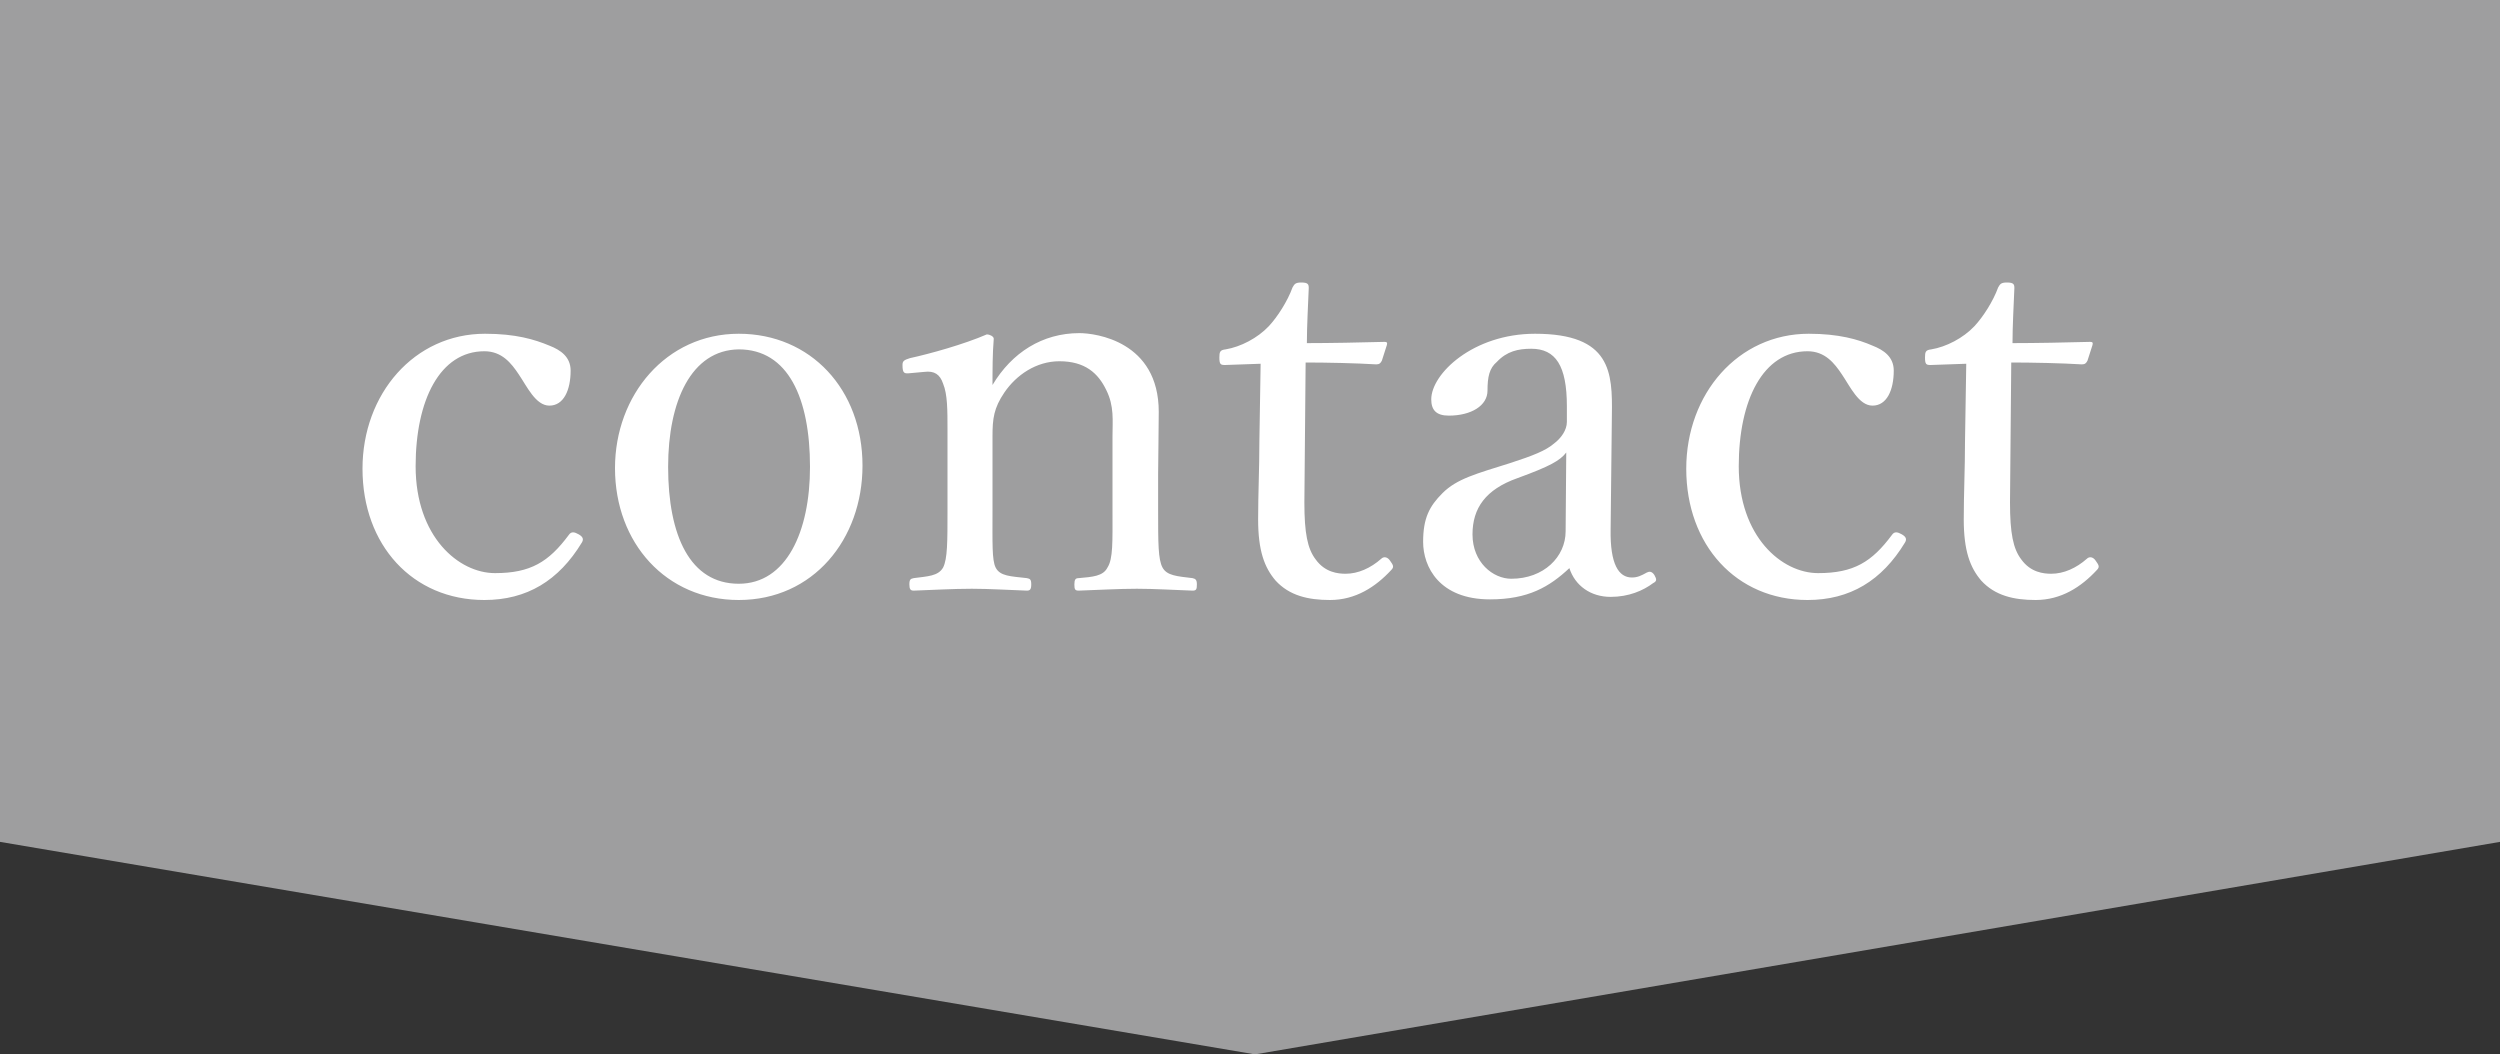 <?xml version="1.0" encoding="utf-8"?>
<!-- Generator: Adobe Illustrator 19.2.1, SVG Export Plug-In . SVG Version: 6.00 Build 0)  -->
<svg version="1.1" id="編集モード" xmlns="http://www.w3.org/2000/svg" xmlns:xlink="http://www.w3.org/1999/xlink" x="0px"
	 y="0px" width="400px" height="168.7px" viewBox="0 0 400 168.7" enable-background="new 0 0 400 168.7" xml:space="preserve">
<rect x="0" y="0" width="400" height="168.7" fill="#333333" stroke="none"/>
<g>
	<polygon fill="#9E9E9F" points="400,134.7 200.8,168.7 0,134.7 0,0 400,0 	"/>
	<path fill="#FFFFFF" d="M87.9,55.3c1.8,0.7,3.4,1.8,3.4,4c0,3.1-1.1,5.6-3.4,5.6c-2.2,0-3.6-3.1-4.9-5c-1.2-1.8-2.7-3.7-5.5-3.7
		c-7.1,0-11,7.8-11,18.4c0,11.3,6.9,17.1,12.7,17.1c5.7,0,8.6-1.8,11.8-6.1c0.4-0.6,0.9-0.5,1.6-0.1s0.8,0.8,0.5,1.3
		c-3.7,6.1-8.8,9.2-15.6,9.2C66,96,58,87.2,58,75c0-12,8.3-21.6,19.6-21.6C82.5,53.4,85.5,54.3,87.9,55.3z M138,74.5
		c0,11.8-7.9,21.5-19.8,21.5c-11.6,0-19.8-9.1-19.8-21.1c0-11.7,8.2-21.5,19.8-21.5C129.7,53.4,138,62.3,138,74.5z M106.9,74.7
		c0,11,3.5,18.7,11.3,18.7c7.6,0,11.4-8.3,11.4-18.7c0-11-3.5-18.8-11.4-18.8C110.6,56,106.9,64.2,106.9,74.7z M145.7,59.7
		c-1,0.1-1.3,0.1-1.3-1.3c0-0.6,0.2-0.8,1.2-1.1c3.2-0.7,8.6-2.2,12.3-3.8c0.4,0,1.1,0.3,1.1,0.7c-0.2,2.4-0.2,5-0.2,7.4
		c3.1-5.2,8-8.3,13.9-8.3c2.6,0,12.7,1.3,12.7,12.6c0,3.2-0.1,7.6-0.1,9.9v5.8c0,5.3,0,7.9,0.7,9.2c0.7,1.3,2.3,1.4,4.8,1.7
		c0.5,0.1,0.7,0.3,0.7,1c0,0.8-0.1,1-0.7,1c-2.9-0.1-6.1-0.3-8.9-0.3c-2.9,0-6.3,0.2-9.3,0.3c-0.6,0-0.7-0.2-0.7-1s0.2-1,0.7-1
		c2.2-0.2,3.9-0.3,4.6-1.7c0.9-1.4,0.8-4.1,0.8-9.2V69.8c0-2.5,0.3-4.8-1-7.4c-1.3-2.7-3.4-4.6-7.5-4.6c-3.7,0-6.9,2.2-8.8,5
		c-1.7,2.5-1.9,4.2-1.9,7v11.8c0,5.3-0.1,8,0.5,9.2c0.7,1.4,2.4,1.4,5,1.7c0.5,0.1,0.7,0.2,0.7,1s-0.2,1-0.7,1
		c-2.9-0.1-6.1-0.3-8.8-0.3c-3,0-6.4,0.2-9.3,0.3c-0.5,0-0.7-0.2-0.7-1s0.2-0.9,0.7-1c2.2-0.3,3.9-0.3,4.7-1.7
		c0.7-1.4,0.7-4.1,0.7-9.2V68.8c0-3.2,0-5.7-0.7-7.4c-0.5-1.5-1.4-2.1-3-1.9L145.7,59.7z M196,58.4c-0.7,0-0.9-0.1-0.9-1.2
		c0-0.9,0.1-1.2,1-1.3c2.4-0.4,5.1-1.8,6.9-3.7c1.4-1.5,3-4,3.8-6.2c0.3-0.5,0.4-0.8,1.4-0.8c1.1,0,1.2,0.3,1.2,0.9
		c-0.1,2.5-0.3,6.1-0.3,8.8c3.6,0,8.7-0.1,12.4-0.2c0.4,0,0.5,0.1,0.4,0.5l-0.8,2.5c-0.2,0.4-0.4,0.6-0.9,0.6
		c-3.2-0.2-8-0.3-11.3-0.3l-0.2,22.4c0,4.9,0.5,7.4,1.8,9.1c1.5,2.1,3.6,2.3,4.8,2.3c2,0,4-0.9,5.7-2.4c0.4-0.4,1-0.3,1.4,0.3
		c0.5,0.7,0.7,1,0.2,1.5c-2.5,2.7-5.7,4.8-9.8,4.8c-3.5,0-6.5-0.7-8.7-3.1c-1.8-2.1-2.8-4.8-2.8-9.8c0-4.1,0.2-8.2,0.2-12.4
		l0.2-12.5L196,58.4z M257.7,84.7c-0.1,5.6,1.3,7.7,3.4,7.7c0.9,0,1.5-0.3,2.4-0.8c0.4-0.2,0.8-0.2,1.2,0.4c0.4,0.7,0.4,1-0.2,1.3
		c-1.6,1.2-3.9,2.2-6.8,2.2c-3.2,0-5.7-1.8-6.6-4.6c-3.2,3-6.6,5-12.7,5c-8.1,0-10.7-5.2-10.7-9.2c0-3.8,1-5.7,3.1-7.8
		c2.3-2.3,5.4-3.1,10.8-4.8c3.7-1.2,5.7-2,7-3.1c1.2-0.9,2.1-2.2,2.1-3.5V65c0-6.5-1.8-9.2-5.7-9.2c-2.1,0-3.9,0.4-5.5,2.1
		c-1.2,1-1.5,2.4-1.5,4.6c0,2.4-2.6,4-6.2,4c-2,0-2.8-0.9-2.8-2.6c0-4.1,6.7-10.5,16.6-10.5c12.2,0,12.4,6.2,12.3,13L257.7,84.7z
		 M250.6,72.4c-1,1.3-2.6,2.2-7.8,4.1c-5.1,1.8-7.2,4.8-7.2,9c0,4.5,3.3,7.1,6.2,7.1c5.2,0,8.7-3.5,8.7-7.6L250.6,72.4z M299.6,55.3
		c1.8,0.7,3.4,1.8,3.4,4c0,3.1-1.1,5.6-3.4,5.6c-2.2,0-3.6-3.1-4.9-5c-1.2-1.8-2.7-3.7-5.5-3.7c-7.1,0-11,7.8-11,18.4
		c0,11.3,6.9,17.1,12.7,17.1c5.7,0,8.6-1.8,11.8-6.1c0.4-0.6,0.9-0.5,1.6-0.1s0.8,0.8,0.5,1.3c-3.7,6.1-8.8,9.2-15.6,9.2
		c-11.4,0-19.4-8.8-19.4-21c0-12,8.3-21.6,19.6-21.6C294.2,53.4,297.3,54.3,299.6,55.3z M308.9,58.4c-0.7,0-0.9-0.1-0.9-1.2
		c0-0.9,0.1-1.2,1-1.3c2.4-0.4,5.1-1.8,6.9-3.7c1.4-1.5,3-4,3.8-6.2c0.3-0.5,0.4-0.8,1.4-0.8c1.1,0,1.2,0.3,1.2,0.9
		c-0.1,2.5-0.3,6.1-0.3,8.8c3.6,0,8.7-0.1,12.4-0.2c0.4,0,0.5,0.1,0.4,0.5l-0.8,2.5c-0.2,0.4-0.4,0.6-0.9,0.6
		c-3.2-0.2-8-0.3-11.3-0.3l-0.2,22.4c0,4.9,0.5,7.4,1.8,9.1c1.5,2.1,3.6,2.3,4.8,2.3c2,0,4-0.9,5.7-2.4c0.4-0.4,1-0.3,1.4,0.3
		c0.5,0.7,0.7,1,0.2,1.5c-2.5,2.7-5.7,4.8-9.8,4.8c-3.5,0-6.5-0.7-8.7-3.1c-1.8-2.1-2.8-4.8-2.8-9.8c0-4.1,0.2-8.2,0.2-12.4
		l0.2-12.5L308.9,58.4z"/>
</g>
</svg>
